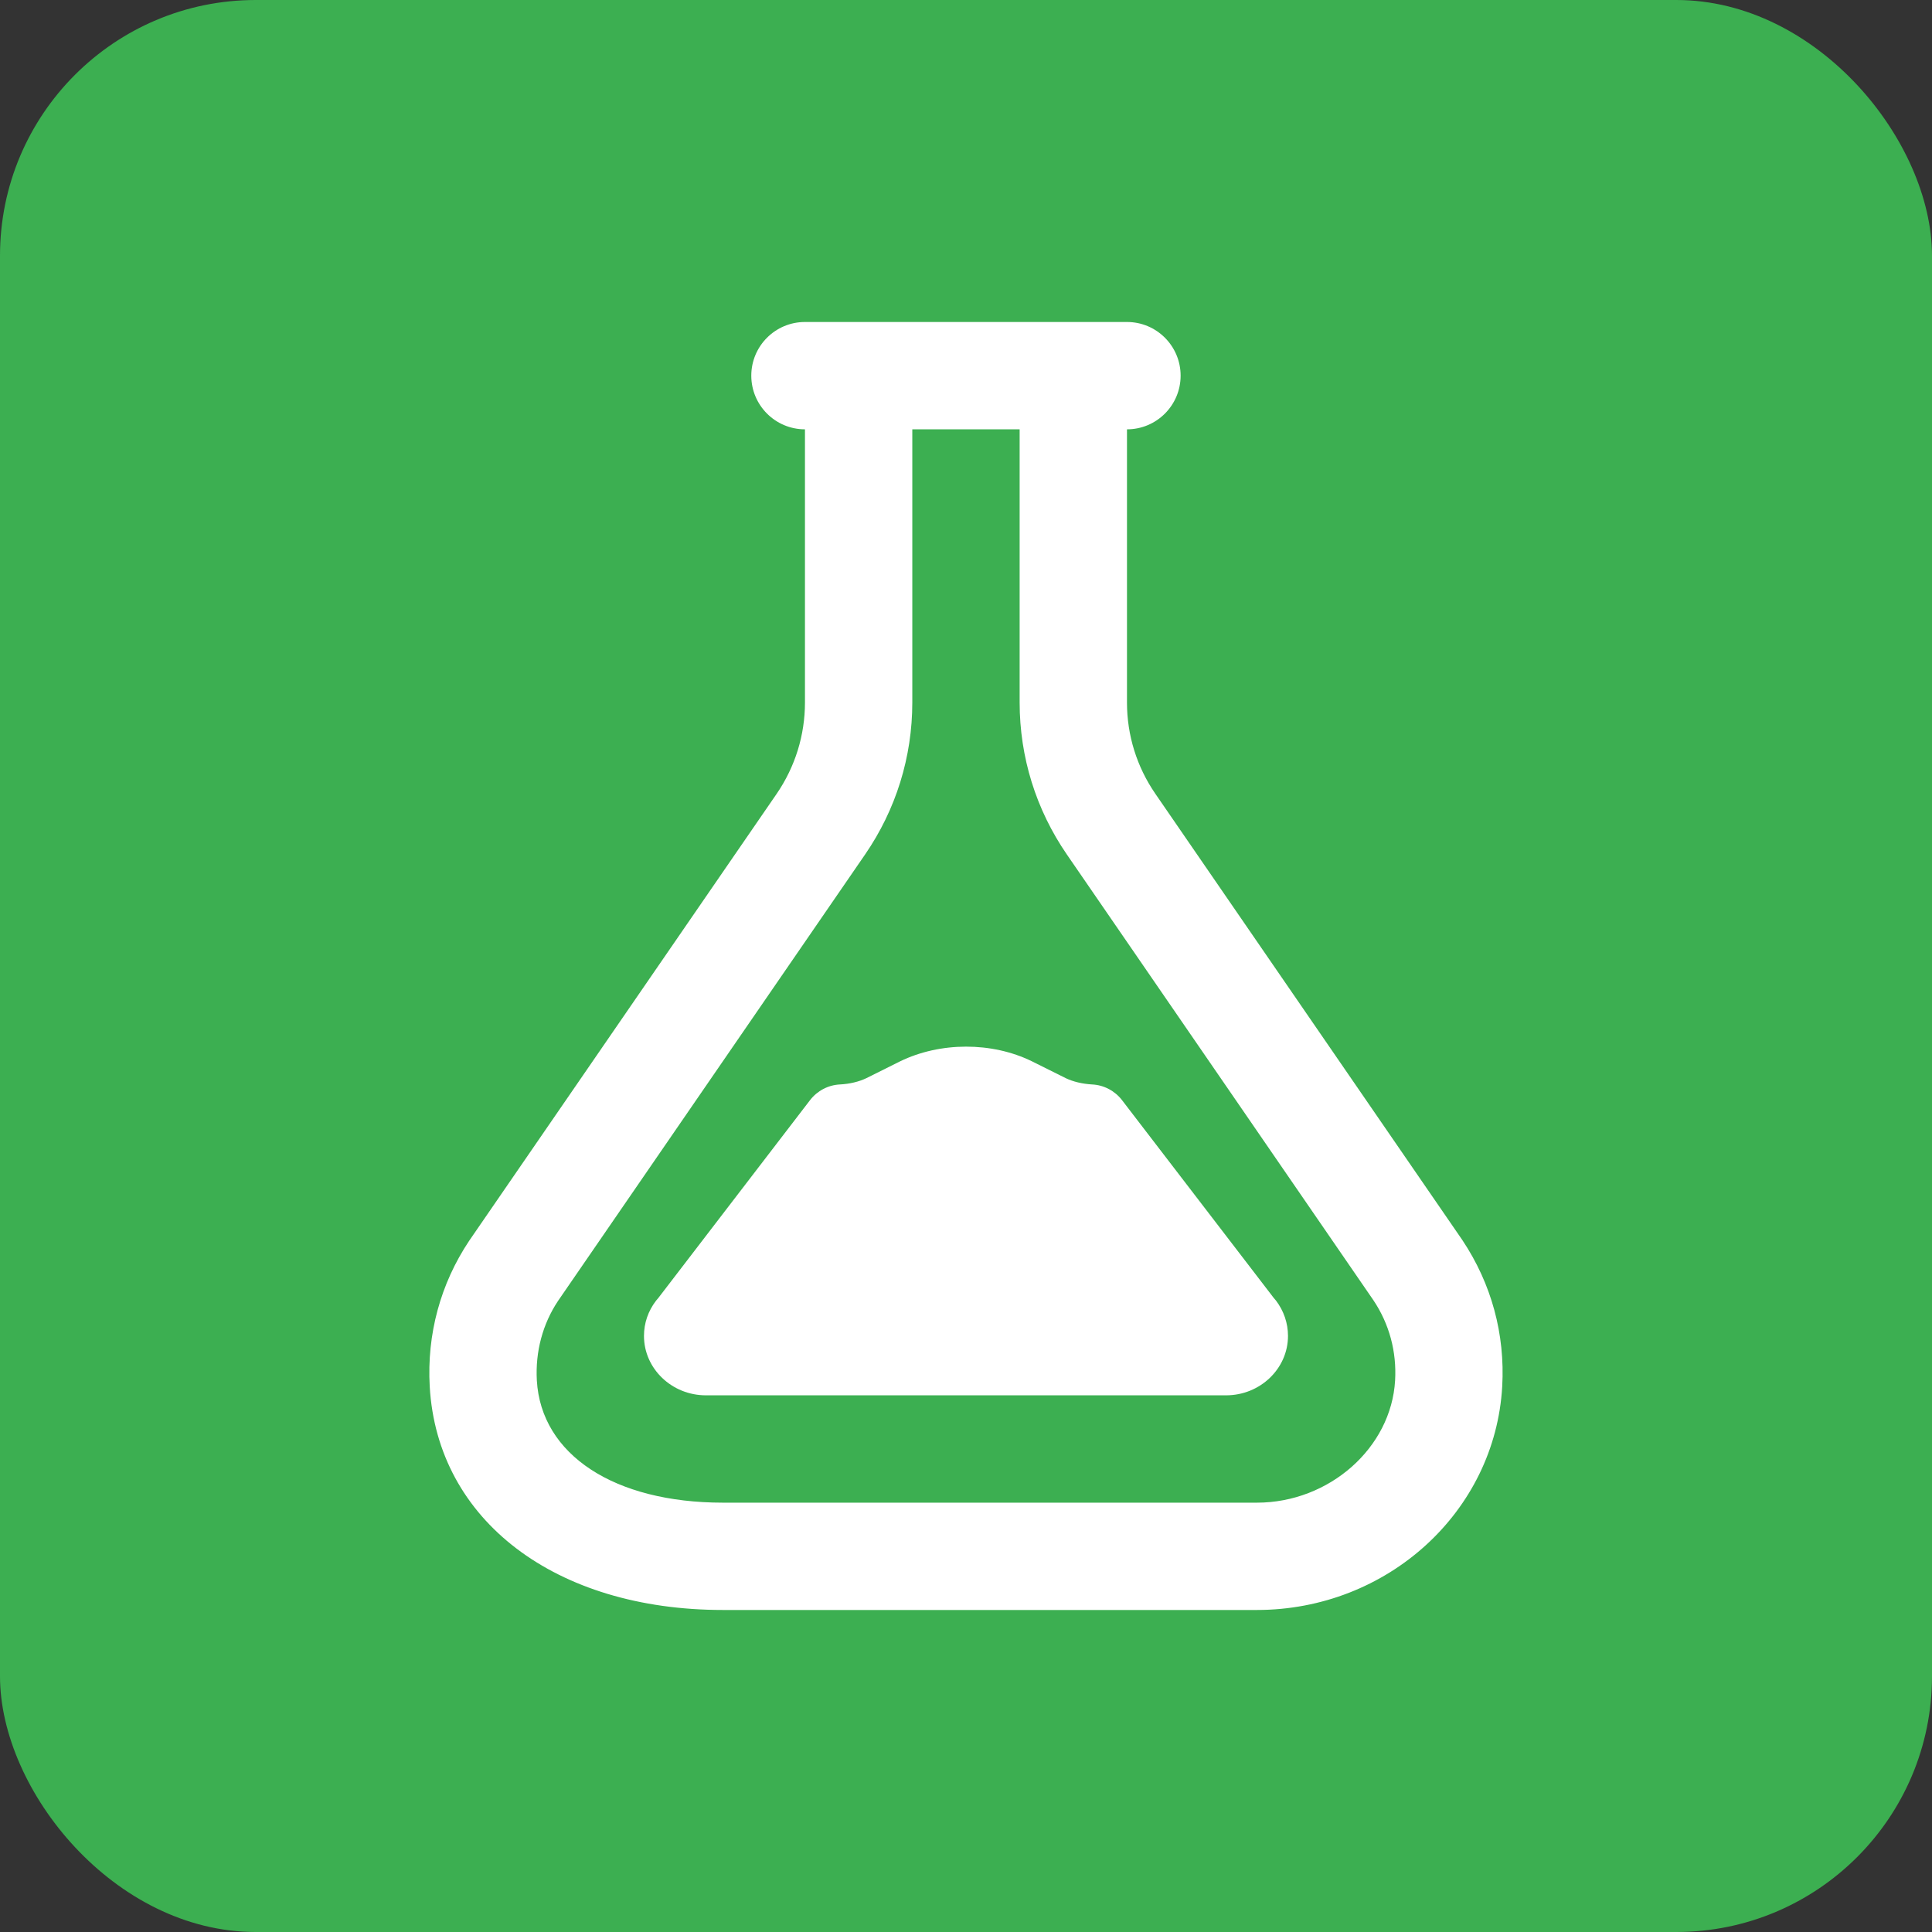 <svg width="68" height="68" viewBox="0 0 68 68" fill="none" xmlns="http://www.w3.org/2000/svg">
<rect x="0" y="0" width="68" height="68" fill="#333333" stroke="none"/>
<rect width="68" height="68" rx="9" fill="#3CAF51"/>
<g clip-path="url(#clip0_1206_1265)">
<path d="M39.666 15.111H28.332C27.29 15.111 26.443 14.265 26.443 13.222C26.443 12.179 27.29 11.333 28.332 11.333H39.666C40.708 11.333 41.554 12.179 41.554 13.222C41.554 14.265 40.708 15.111 39.666 15.111Z" fill="white"/>
<path d="M44.235 56.666H25.448C19.541 56.666 15.392 53.506 15.125 48.801C15.021 46.963 15.501 45.188 16.515 43.669L27.337 27.938C27.987 26.988 28.332 25.877 28.332 24.725V14.166C28.332 13.124 29.179 12.277 30.221 12.277C31.264 12.277 32.11 13.124 32.11 14.166V24.725C32.11 26.646 31.534 28.497 30.446 30.078L19.642 45.786C19.101 46.597 18.839 47.571 18.895 48.586C19.045 51.2 21.616 52.889 25.448 52.889H44.237C46.785 52.889 48.968 50.96 49.103 48.587C49.161 47.573 48.899 46.599 48.341 45.766L37.552 30.078C36.464 28.497 35.888 26.646 35.888 24.725V14.166C35.888 13.124 36.734 12.277 37.777 12.277C38.819 12.277 39.666 13.124 39.666 14.166V24.725C39.666 25.877 40.011 26.988 40.663 27.936L51.468 43.644C52.497 45.186 52.977 46.961 52.873 48.799C52.623 53.212 48.829 56.666 44.235 56.666Z" fill="white"/>
<path d="M43.153 49.111H24.846C23.645 49.111 22.666 48.172 22.666 47.02C22.666 46.569 22.813 46.14 23.093 45.777C23.117 45.745 23.144 45.713 23.172 45.683L28.512 38.72C28.765 38.392 29.149 38.189 29.564 38.169C29.906 38.152 30.237 38.072 30.497 37.946L31.676 37.358C33.093 36.667 34.91 36.665 36.317 37.353L37.518 37.951C37.766 38.07 38.096 38.15 38.438 38.169C38.852 38.189 39.237 38.392 39.49 38.72L44.83 45.681C44.859 45.711 44.885 45.743 44.91 45.775C45.185 46.138 45.333 46.569 45.333 47.02C45.333 48.172 44.354 49.111 43.153 49.111Z" fill="white"/>
</g>
<defs>
<clipPath id="clip0_1206_1265">
<rect width="45.333" height="45.333" fill="white" transform="translate(11.332 11.333)"/>
</clipPath>
</defs>
</svg>
